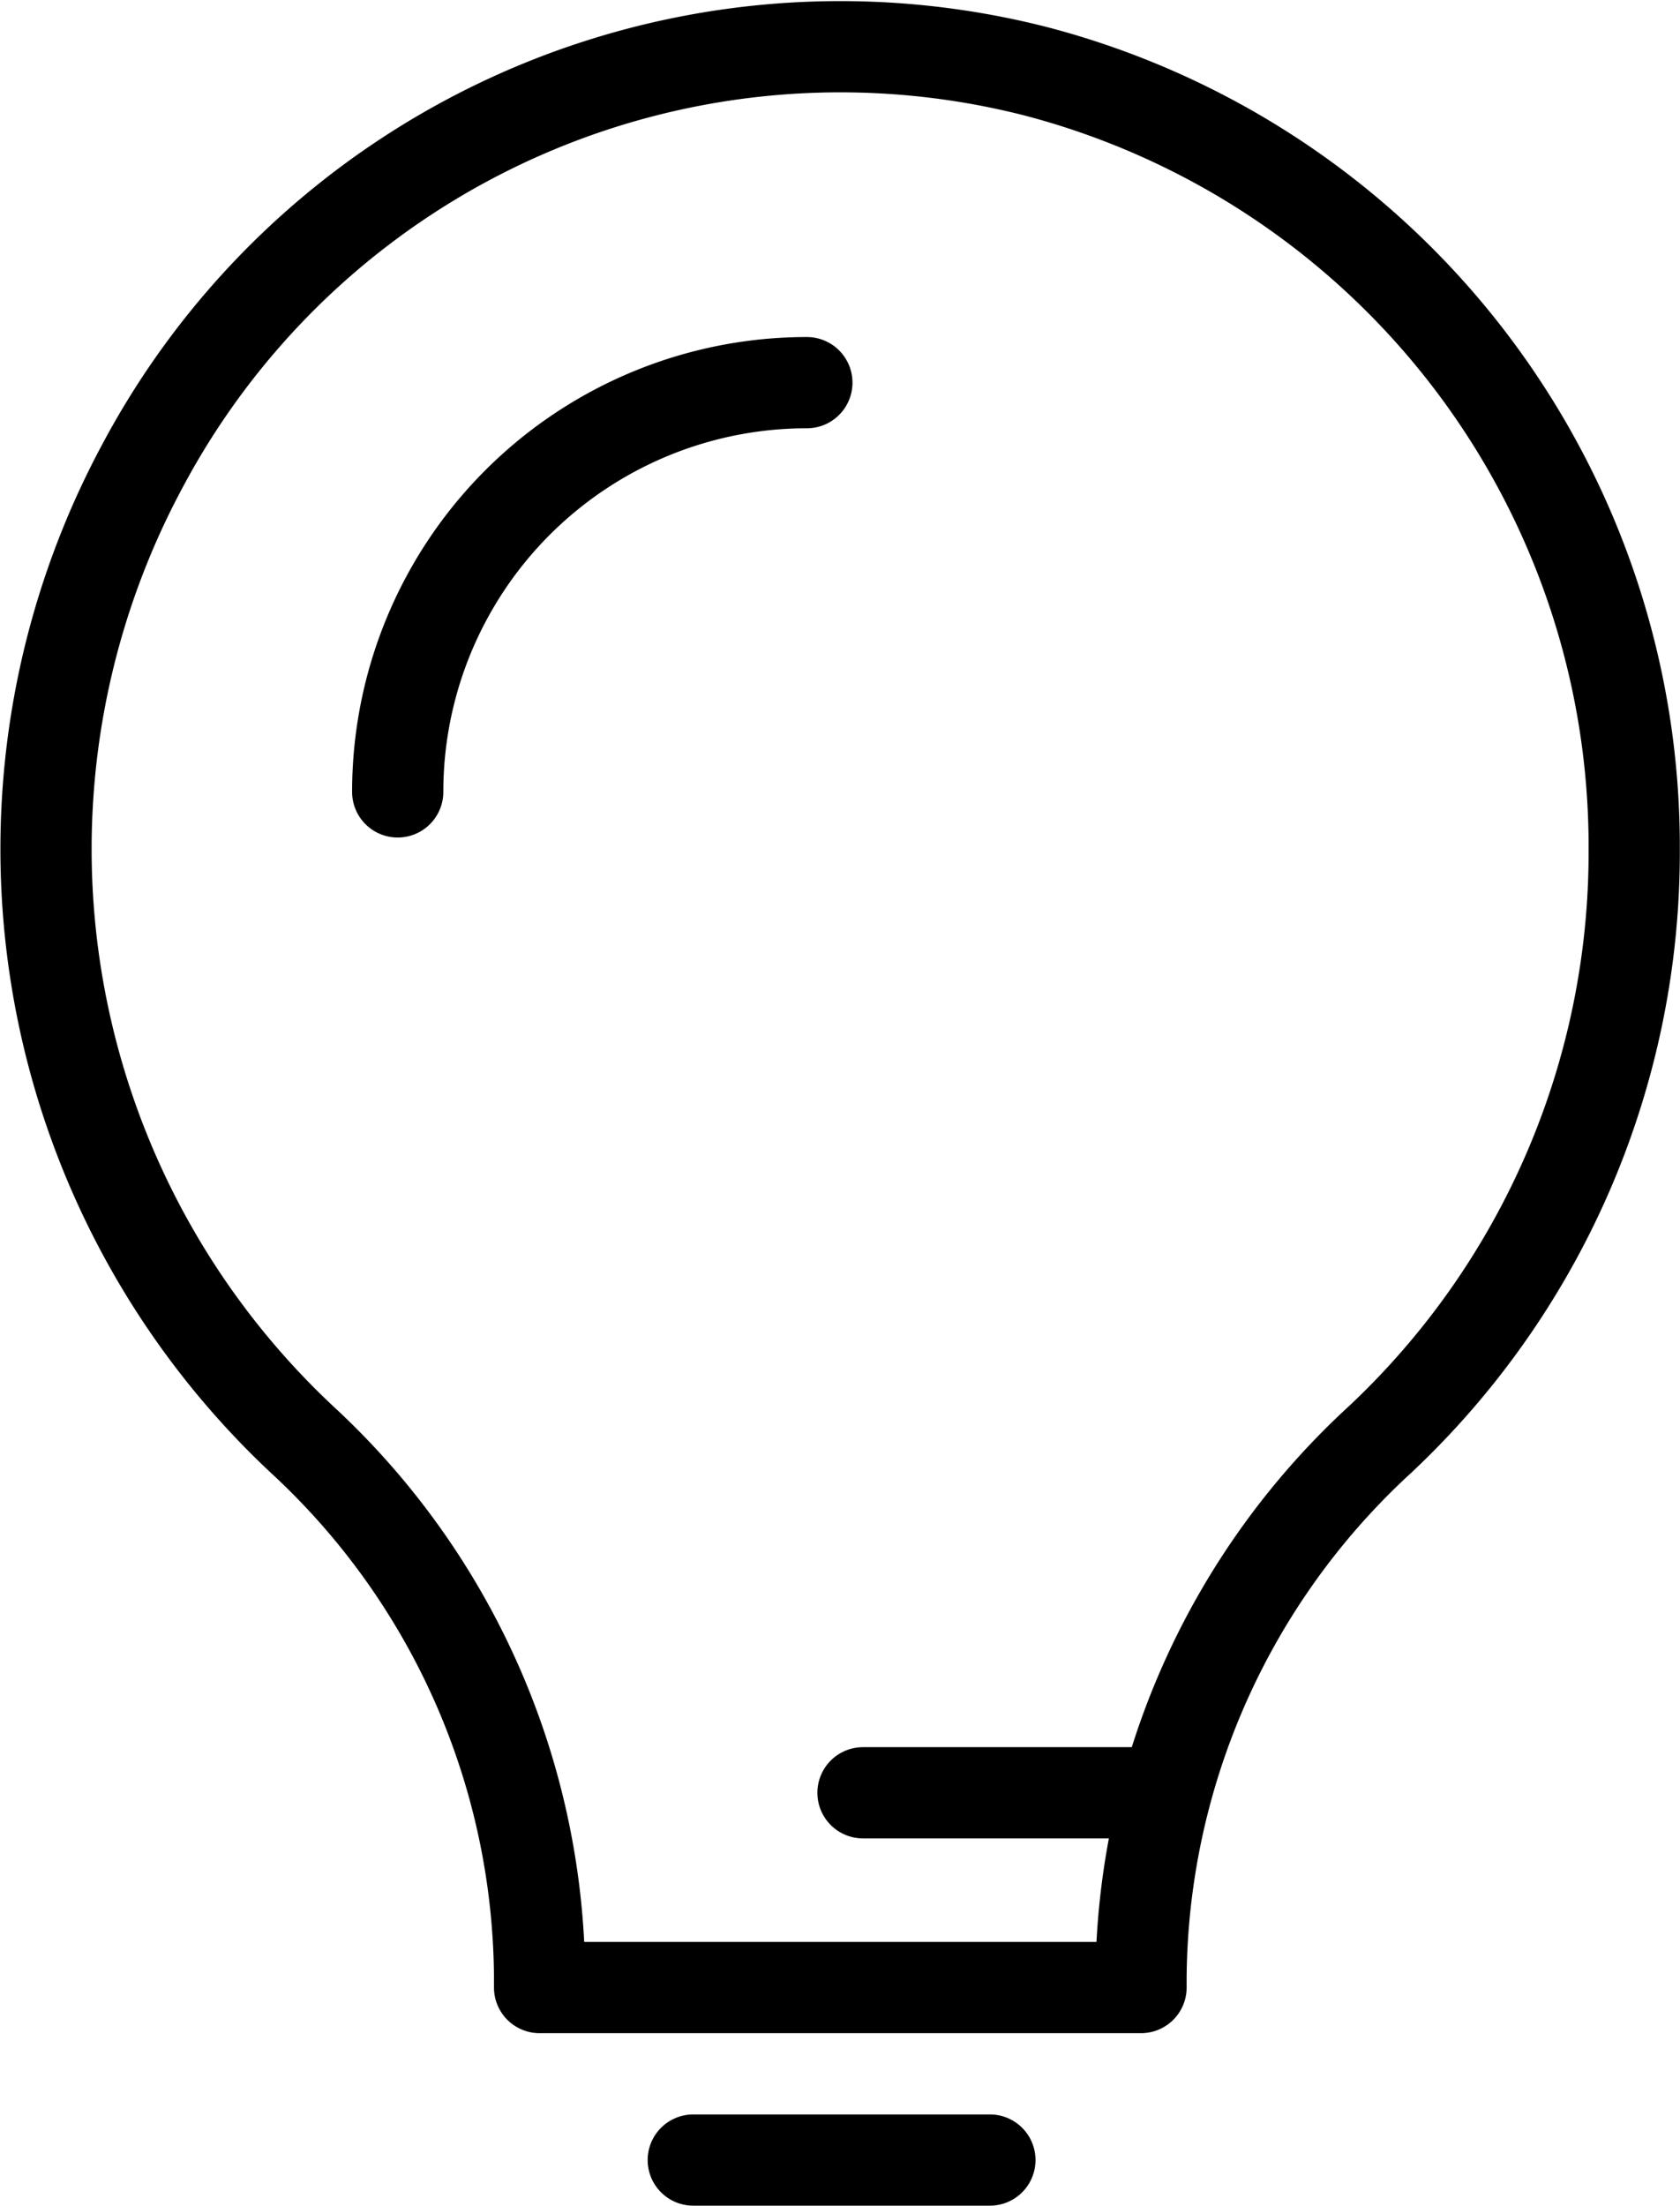 <svg xmlns="http://www.w3.org/2000/svg" width="27.626" height="36.262" viewBox="0 0 27.626 36.262">
  <g id="konwledge-base-icon" transform="translate(-21.327 -10.996)">
    <path id="Path_10173" data-name="Path 10173" d="M48.2,24.966a13.174,13.174,0,0,0-9.848-12.8,13,13,0,0,0-14.688,6.5,13.3,13.3,0,0,0,2.625,15.992A12.126,12.126,0,0,1,30.2,43.5v.172h9.89v-.159a12.126,12.126,0,0,1,3.934-8.854A13.238,13.238,0,0,0,48.2,24.966Z" fill="none" stroke="#000" stroke-linecap="round" stroke-linejoin="round" stroke-width="1.5"/>
    <line id="Line_560" data-name="Line 560" x1="4.878" transform="translate(35.518 40.47)" fill="none" stroke="#000" stroke-linecap="round" stroke-linejoin="round" stroke-width="1.5"/>
    <line id="Line_561" data-name="Line 561" x1="4.878" transform="translate(32.727 46.508)" fill="none" stroke="#000" stroke-linecap="round" stroke-linejoin="round" stroke-width="1.5"/>
    <path id="Path_10174" data-name="Path 10174" d="M30.9,27.028A6.728,6.728,0,0,1,37.628,20.3" transform="translate(-3.033 -3.013)" fill="none" stroke="#000" stroke-linecap="round" stroke-linejoin="round" stroke-width="1.5"/>
  </g>
</svg>
